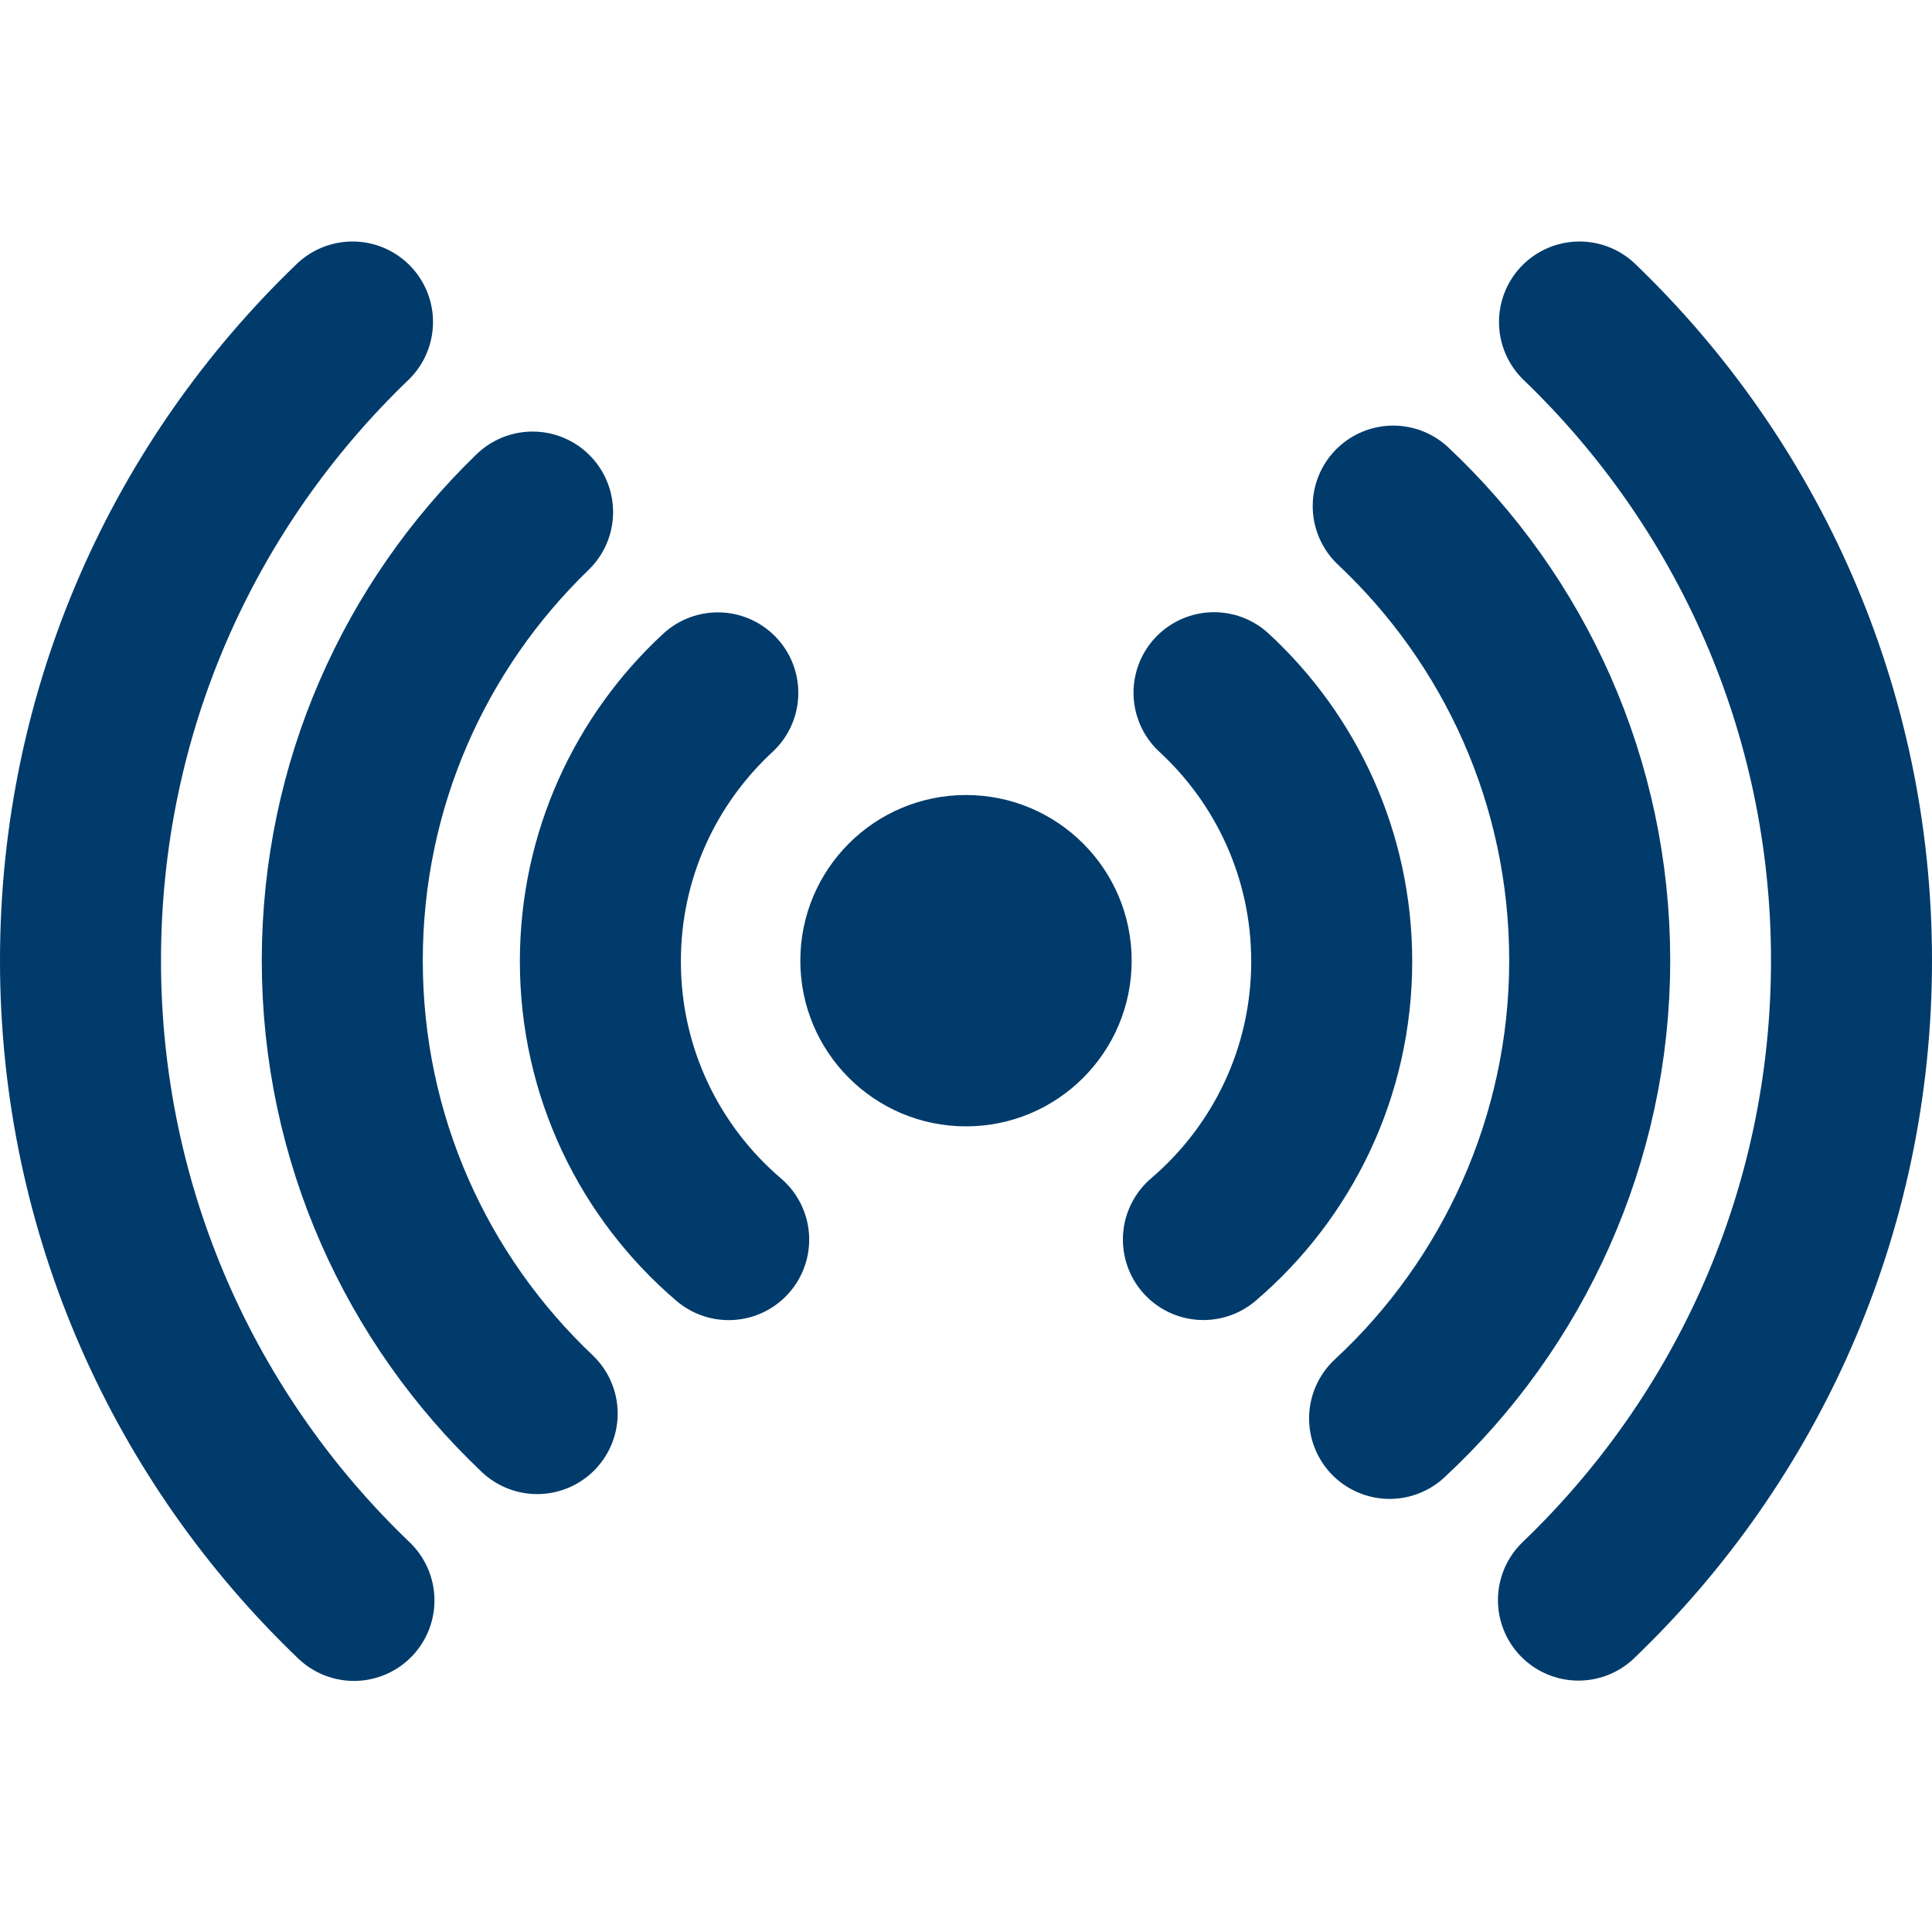 <svg fill="none" height="24" viewBox="0 0 24 24" width="24" xmlns="http://www.w3.org/2000/svg"><path d="m12 13.992c1.137 0 2.058-.921 2.058-2.058s-.921-2.058-2.058-2.058-2.058.921-2.058 2.058.921 2.058 2.058 2.058z" fill="#003b6b"/><g stroke="#003b6b" stroke-linecap="round" stroke-miterlimit="10" stroke-width="2"><path d="m19.621 4c2.083 2.002 3.379 4.815 3.379 7.932 0 3.123-1.302 5.942-3.392 7.945"/><path d="m4.397 19.881c-2.093-2.003-3.397-4.824-3.397-7.95s1.296-5.929 3.379-7.931"/><path d="m6.673 17.56c-1.491-1.412-2.421-3.411-2.421-5.627 0-2.187.906-4.163 2.364-5.572"/><path d="m17.307 6.287c1.503 1.413 2.441 3.42 2.441 5.646s-.957 4.272-2.486 5.687"/><path d="m9.052 15.399c-.976-.833-1.594-2.072-1.594-3.456 0-1.319.562-2.506 1.459-3.336"/><path d="m15.081 8.605c.899.83 1.462 2.018 1.462 3.338 0 1.383-.618 2.622-1.594 3.455"/></g></svg>